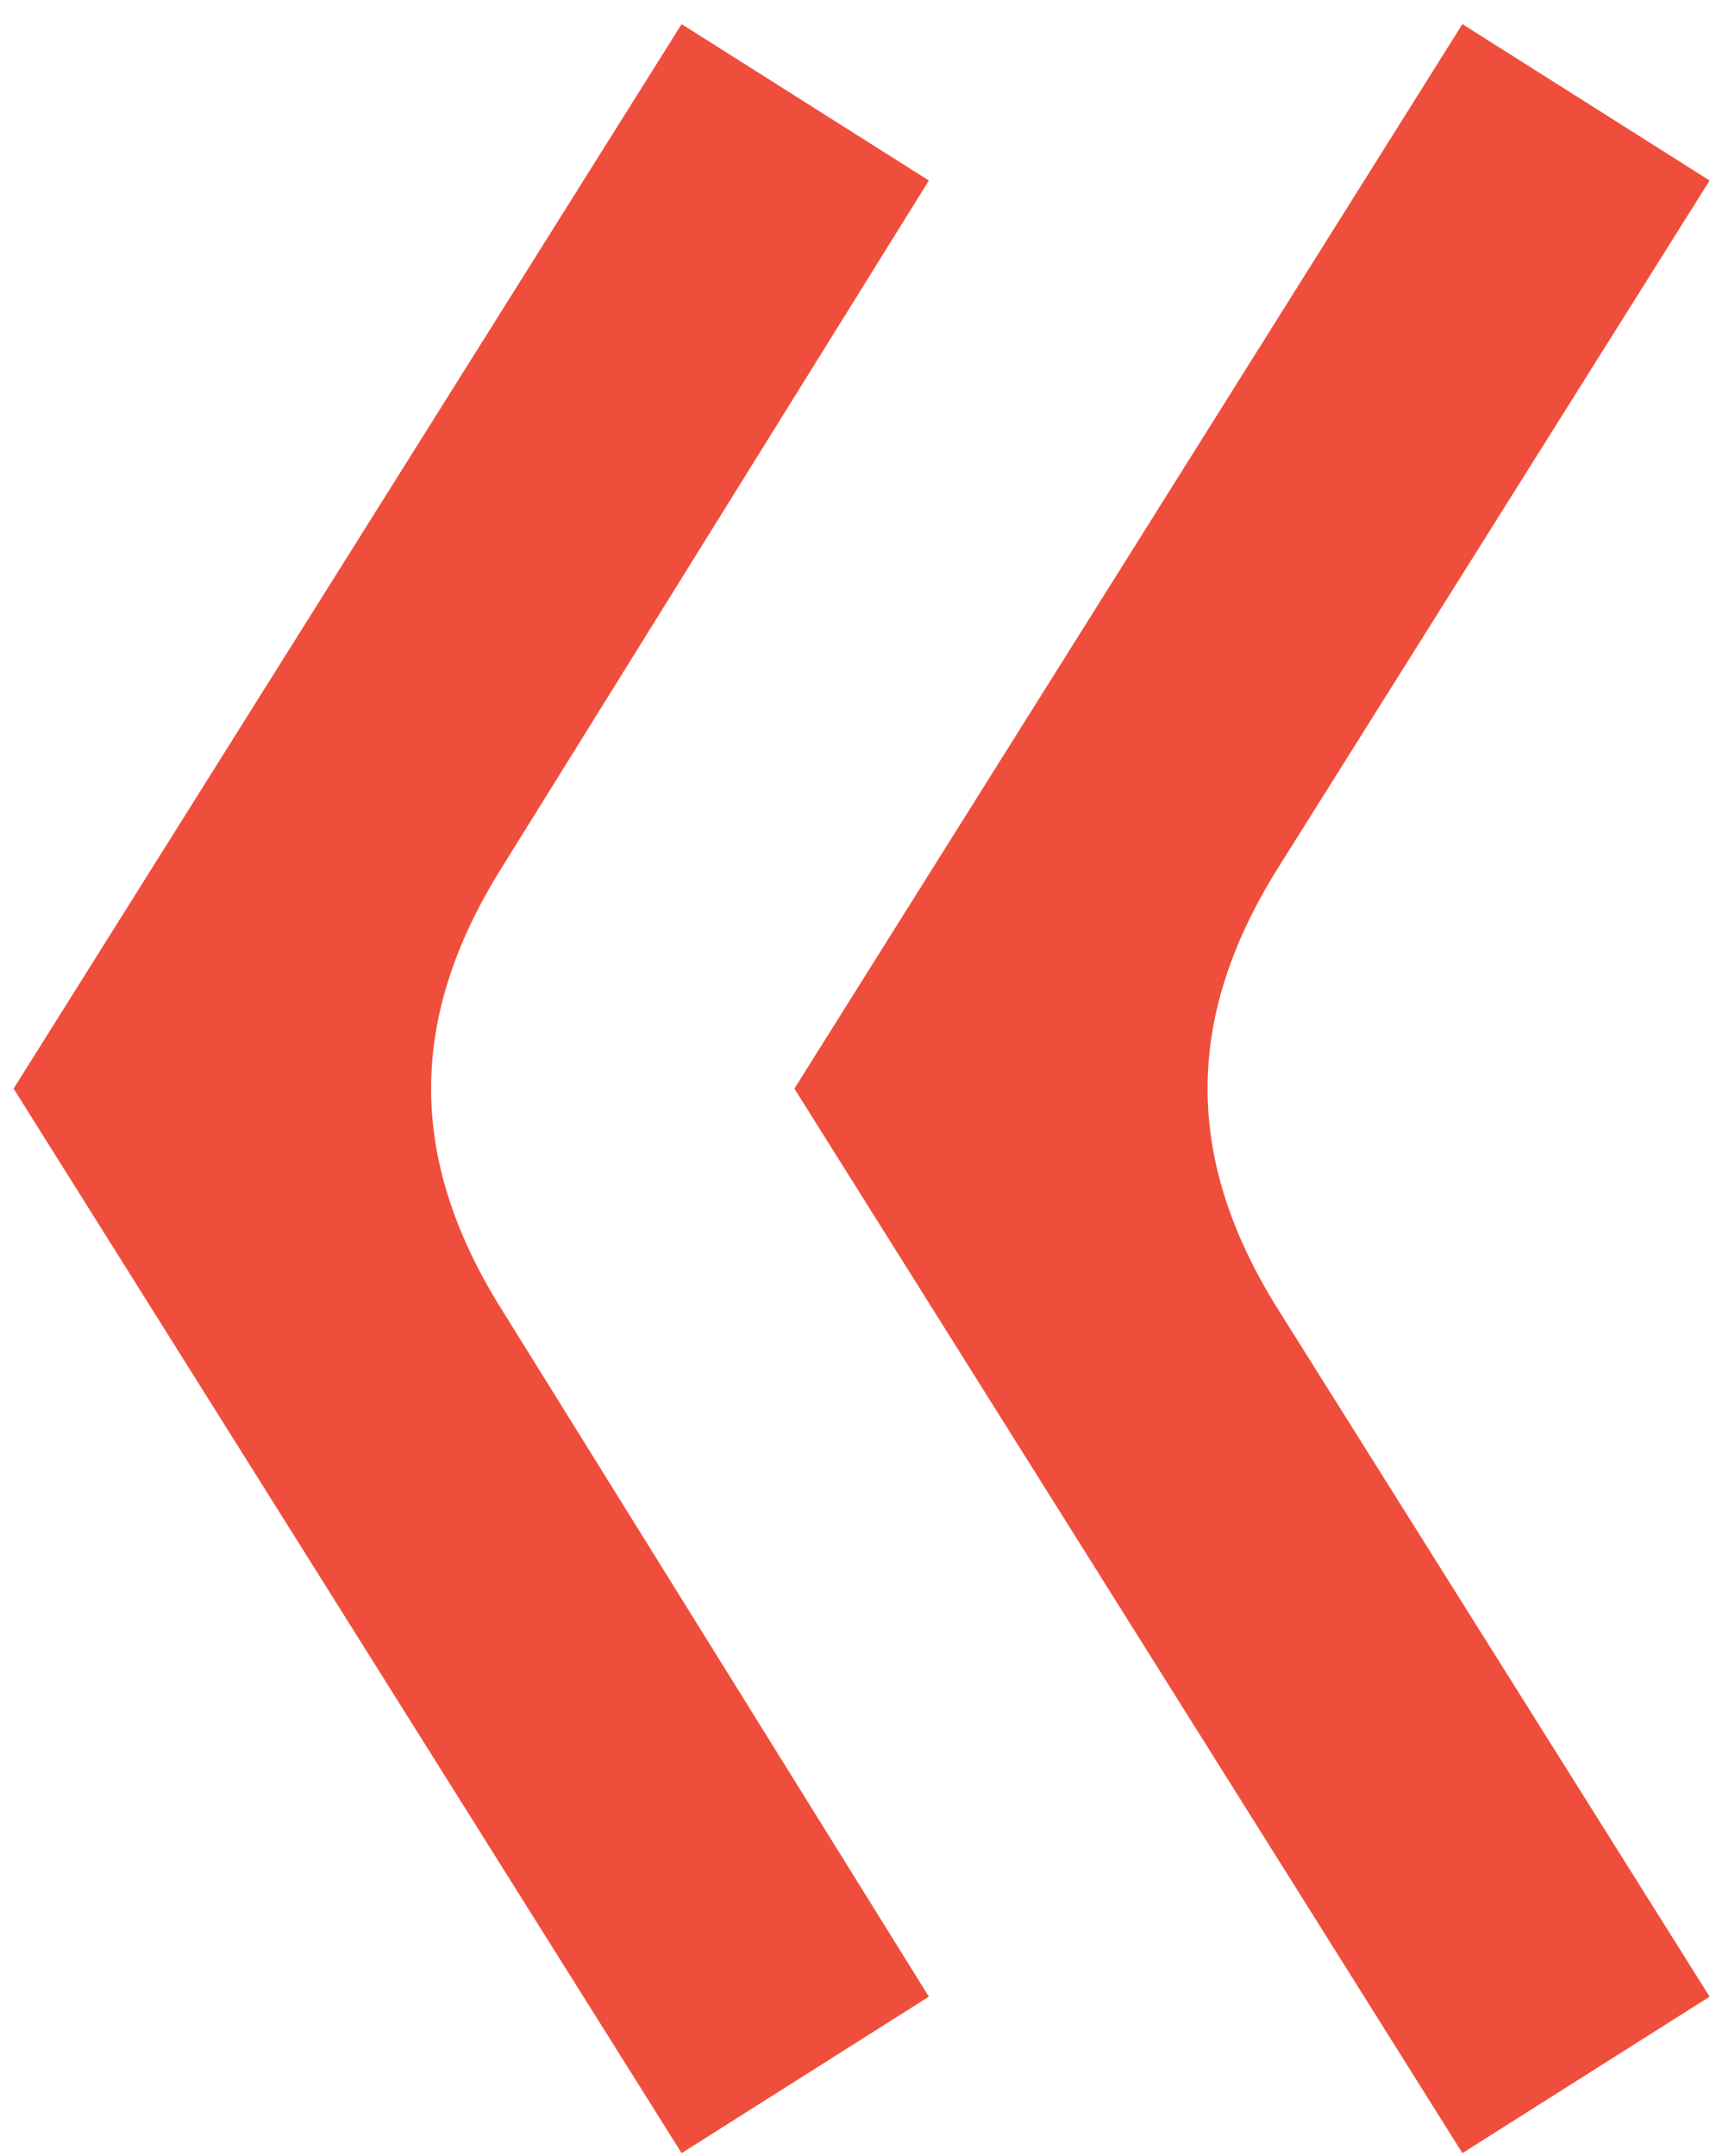 <?xml version="1.0" encoding="UTF-8"?> <svg xmlns="http://www.w3.org/2000/svg" width="43" height="54" viewBox="0 0 43 54" fill="none"><path d="M31.971 32.712L42.84 50.017L36.645 53.936L19.906 27.27L36.645 0.604L42.84 4.522L31.971 21.828C29.689 25.528 29.689 29.011 31.971 32.712ZM12.515 32.712L23.276 50.017L17.08 53.936L0.341 27.27L17.08 0.604L23.276 4.522L12.515 21.828C10.232 25.528 10.232 29.011 12.515 32.712Z" fill="#F04E3C"></path></svg> 